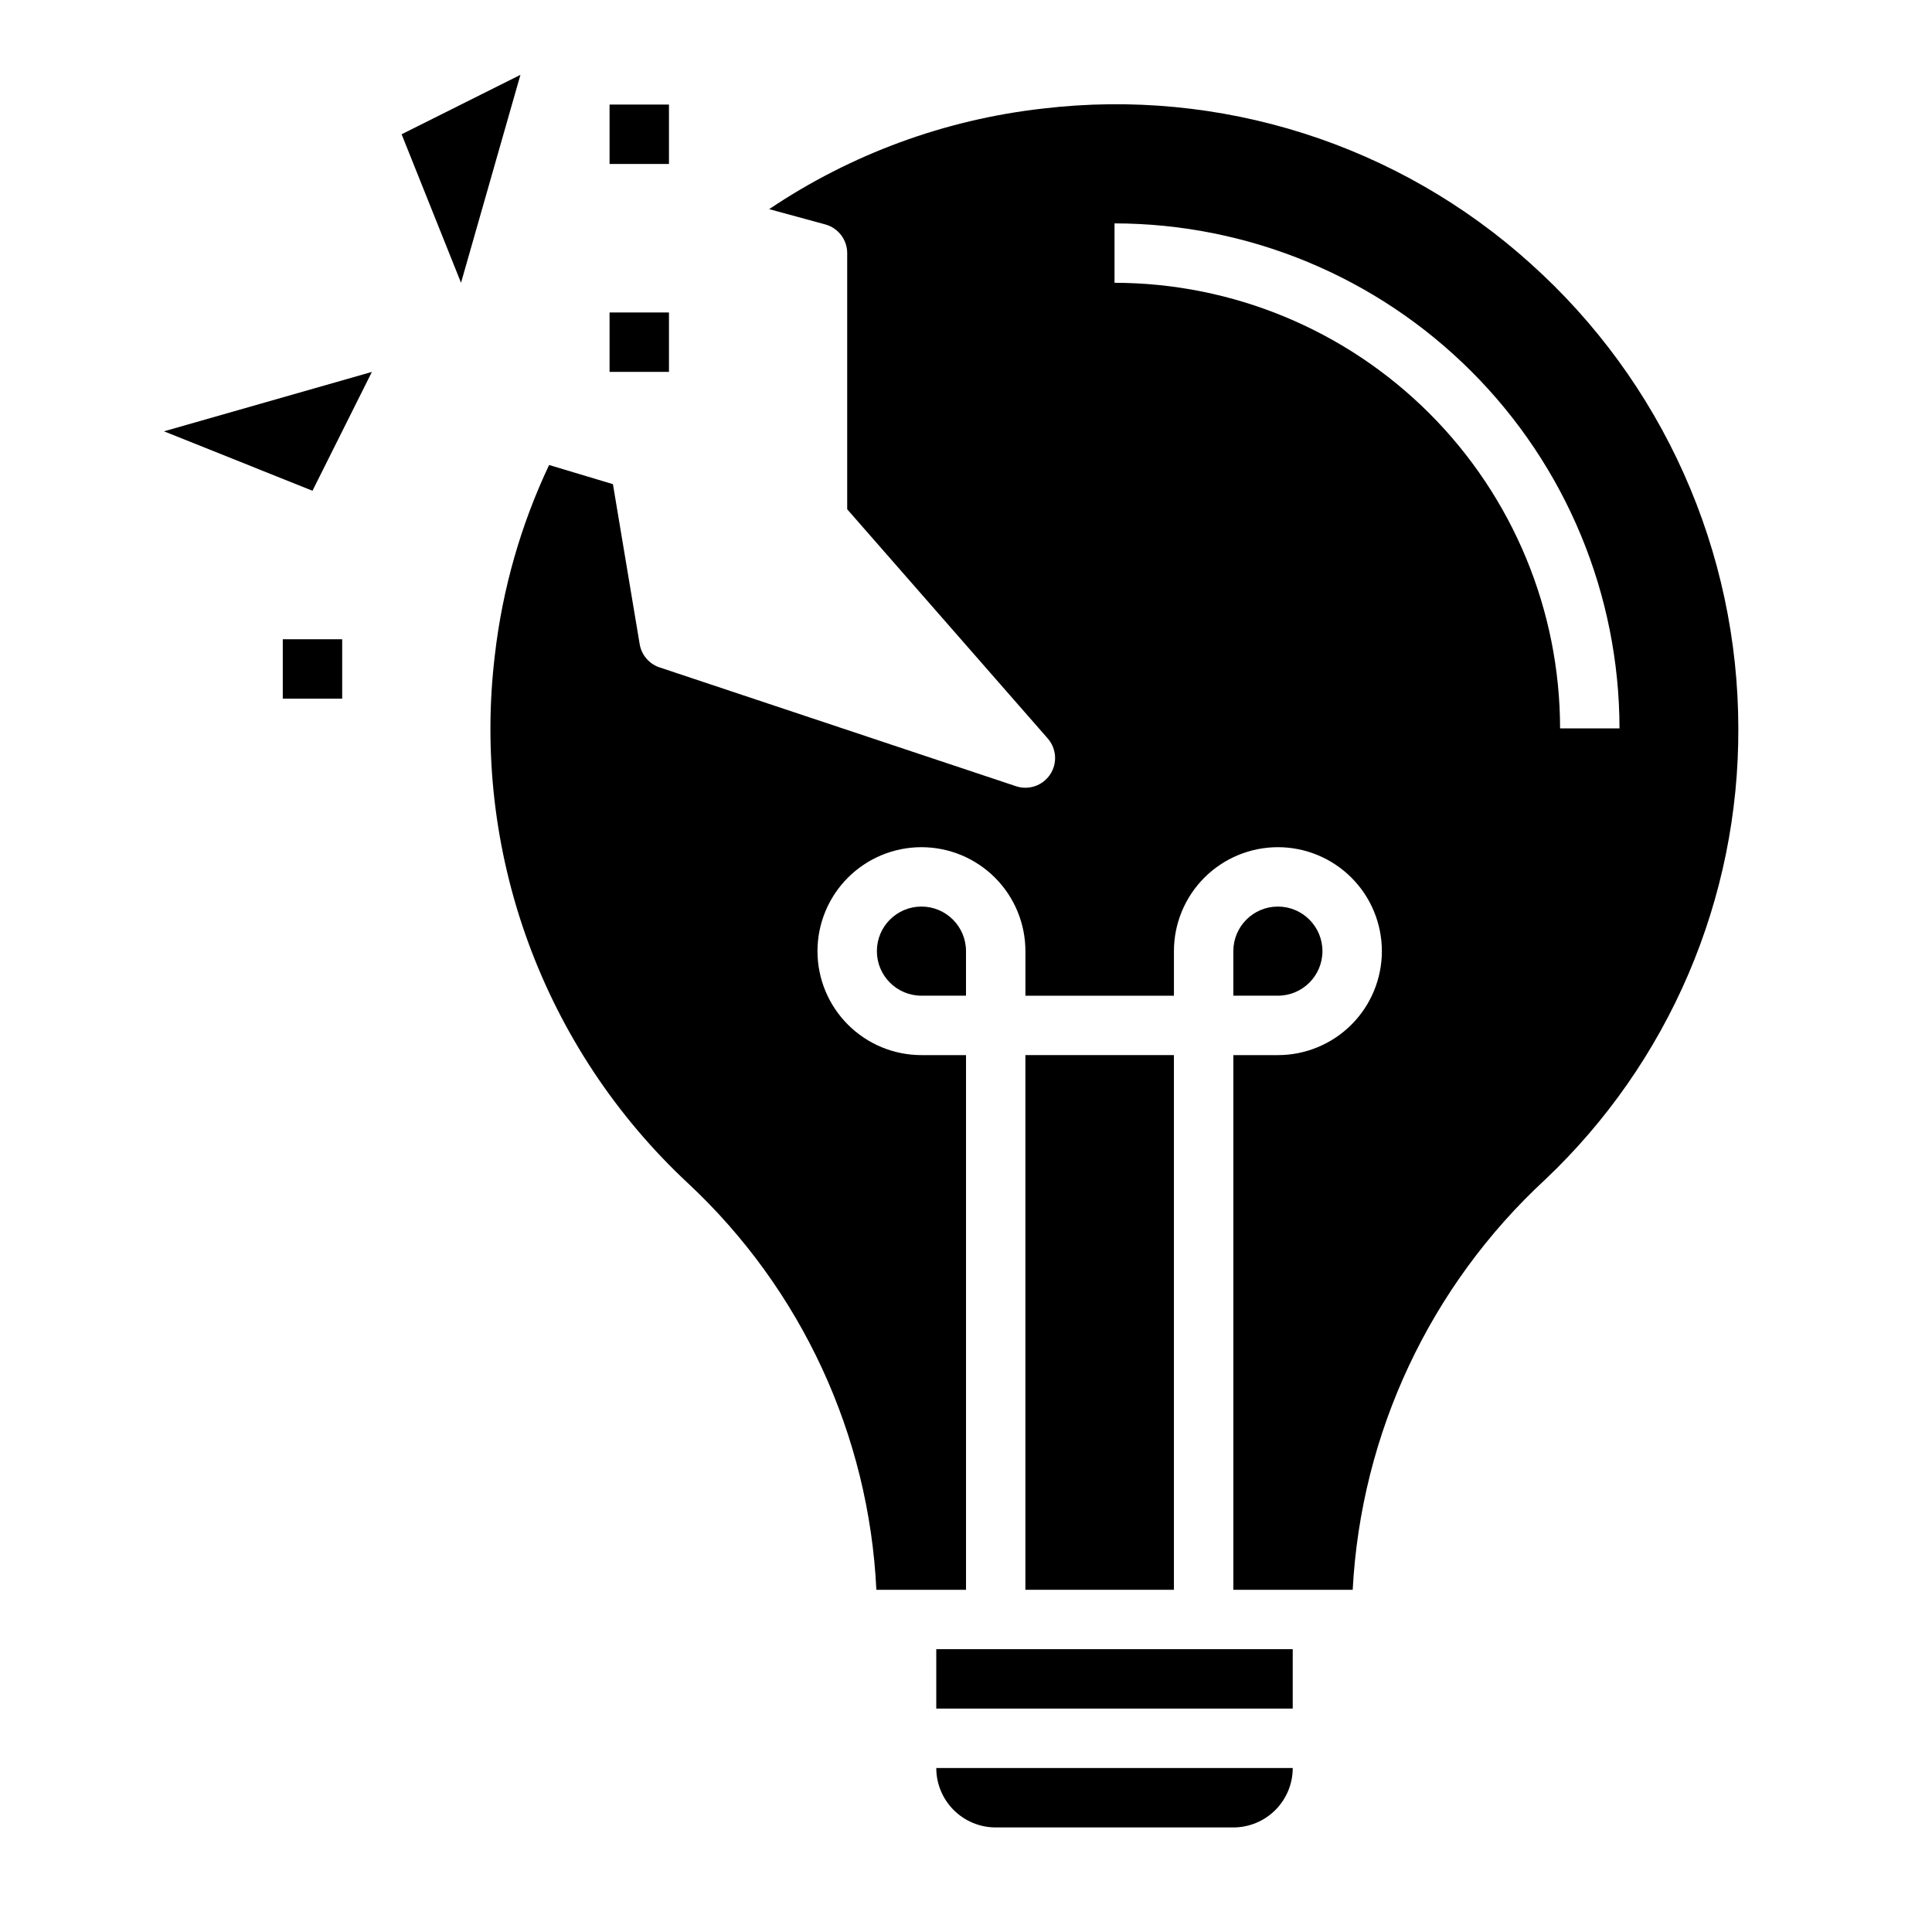<?xml version="1.0" encoding="UTF-8"?>
<!-- Uploaded to: SVG Repo, www.svgrepo.com, Generator: SVG Repo Mixer Tools -->
<svg fill="#000000" width="800px" height="800px" version="1.1" viewBox="144 144 512 512" xmlns="http://www.w3.org/2000/svg">
 <g>
  <path d="m388.19 384.25c-6.523 0-11.809 5.289-11.809 11.809s5.285 11.809 11.809 11.809h11.809v-11.809c0-6.519-5.289-11.809-11.809-11.809z"/>
  <path d="m415.74 423.61h39.359v141.7h-39.359z"/>
  <path d="m392.12 581.05h94.465v15.742h-94.465z"/>
  <path d="m407.87 628.29h62.977c4.176 0 8.18-1.66 11.133-4.613s4.609-6.957 4.609-11.133h-94.465c0 4.176 1.66 8.18 4.613 11.133s6.957 4.613 11.133 4.613z"/>
  <path d="m549.61 213.84c-17.355-15.652-37.855-27.414-60.129-34.5-22.273-7.082-45.801-9.328-69.012-6.582-26.004 2.91-50.918 12.059-72.625 26.668l14.855 4.047h-0.004c3.434 0.93 5.816 4.043 5.82 7.598v67.887l53.16 60.758c2.328 2.676 2.582 6.578 0.617 9.531-1.969 2.957-5.668 4.231-9.035 3.109l-94.465-31.488c-2.762-0.922-4.793-3.293-5.273-6.172l-7.086-42.391-16.918-5.078 0.004 0.004c-7.492 15.844-12.34 32.809-14.359 50.223-3.113 25.734-0.102 51.844 8.789 76.191 8.895 24.352 23.414 46.258 42.379 63.93 30.047 28.035 47.957 66.691 49.918 107.74h23.758v-141.7h-11.809c-7.309 0-14.316-2.902-19.484-8.07-5.164-5.164-8.07-12.172-8.07-19.48s2.906-14.316 8.07-19.48c5.168-5.168 12.176-8.07 19.484-8.07 7.305 0 14.312 2.902 19.48 8.07 5.168 5.164 8.07 12.172 8.07 19.48v11.809h39.359v-11.809c0-7.309 2.902-14.316 8.07-19.48 5.168-5.168 12.176-8.07 19.484-8.07 7.305 0 14.312 2.902 19.48 8.07 5.168 5.164 8.07 12.172 8.07 19.48s-2.902 14.316-8.07 19.48c-5.168 5.168-12.176 8.07-19.48 8.07h-11.809v141.7h31.629c2.191-41.508 20.5-80.52 51.027-108.73 16.238-15.379 29.156-33.922 37.957-54.484 8.801-20.562 13.297-42.711 13.211-65.074-0.016-23.25-4.93-46.23-14.418-67.457-9.484-21.223-23.336-40.211-40.648-55.727zm-110.25 5.102v-15.742c35.48 0.039 69.496 14.148 94.582 39.238 25.09 25.09 39.203 59.105 39.242 94.586h-15.746c-0.035-31.309-12.484-61.32-34.621-83.457-22.137-22.137-52.152-34.59-83.457-34.625z"/>
  <path d="m494.46 396.06c0-6.519-5.285-11.809-11.805-11.809-6.523 0-11.809 5.289-11.809 11.809v11.809h11.809c6.519 0 11.805-5.289 11.805-11.809z"/>
  <path d="m250.43 179.58 15.746 39.359 15.742-55.105z"/>
  <path d="m226.81 274.05 15.746-31.488-55.105 15.742z"/>
  <path d="m218.94 313.41h15.742v15.742h-15.742z"/>
  <path d="m305.54 171.71h15.742v15.742h-15.742z"/>
  <path d="m305.54 226.81h15.742v15.742h-15.742z"/>
 </g>
</svg>